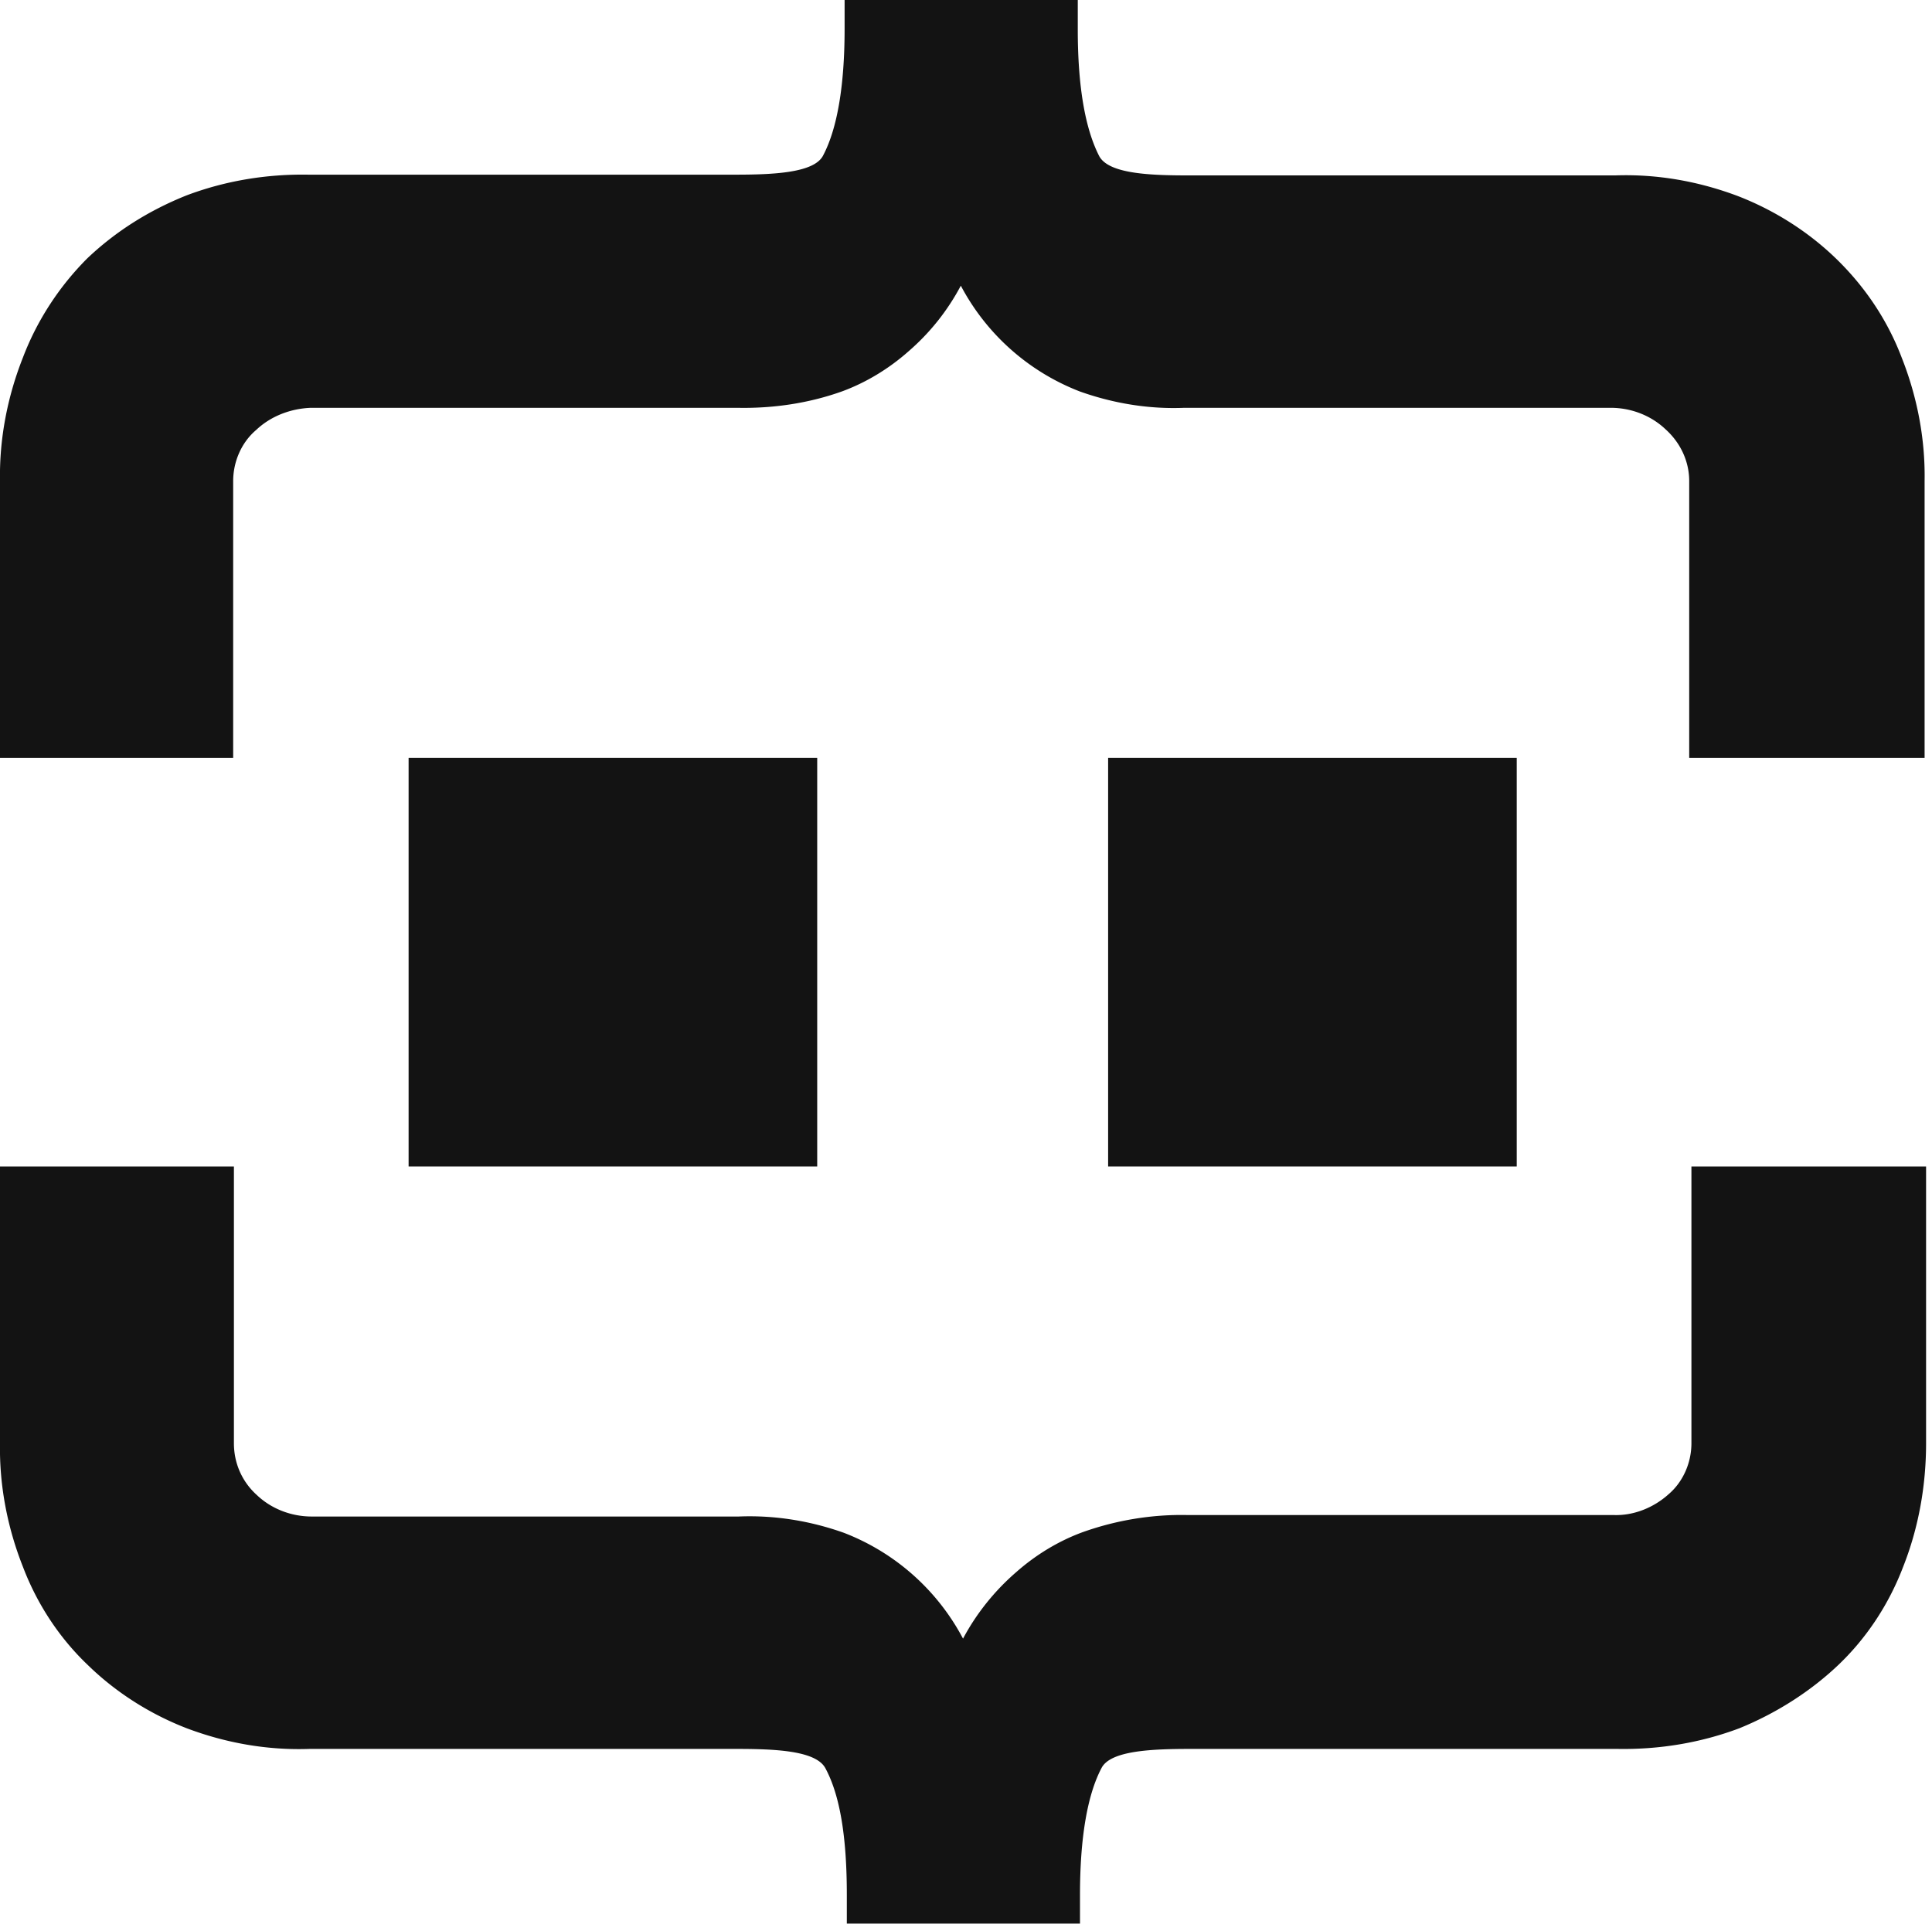 <svg xmlns="http://www.w3.org/2000/svg" fill="none" viewBox="0 0 261 260">
  <path fill="#131313" d="M228.5 157.6V195c0 2.6-1.1 5.2-3.1 6.9-2 1.8-4.7 2.9-7.4 2.8h-57.6c-4.8-.1-9.6.7-14.1 2.3-3.3 1.2-6.4 3.1-9 5.4-2.9 2.5-5.4 5.6-7.2 9a30.67 30.67 0 00-16.1-14.3c-4.5-1.6-9.3-2.4-14.2-2.2H42.1c-2.7 0-5.4-1-7.4-2.9-2-1.8-3.1-4.3-3.1-7v-37.4H0V195c-.1 5.7 1 11.4 3.1 16.7 1.9 5 4.9 9.6 8.8 13.3 3.8 3.7 8.4 6.6 13.3 8.5 5.3 2 10.9 3 16.6 2.8h57.6c5.2 0 10.8.2 12.1 2.6 2 3.7 2.9 9.4 2.9 17.1v3.9h31.5V256c0-7.7 1-13.5 2.9-17.1 1.2-2.4 6.9-2.6 12.1-2.6h57.6c5.6.1 11.2-.8 16.5-2.8 4.9-2 9.5-4.9 13.3-8.5 3.9-3.7 6.9-8.3 8.8-13.3 2.1-5.3 3.1-11 3.1-16.7v-37.4h-31.7z"></path>
  <path fill="#131313" d="M204.9 102.4h-55.2v55.2h55.2v-55.2z"></path>
  <path fill="#131313" d="M110.4 102.4H55.2v55.2h55.2v-55.2z"></path>
  <path fill="#131313" d="M256.9 48.3c-1.9-5-4.9-9.5-8.8-13.3-3.8-3.7-8.4-6.6-13.3-8.5-5.3-2-10.9-3-16.6-2.8h-57.6c-5.2 0-10.8-.2-12.1-2.6-1.9-3.7-2.9-9.4-2.9-17.1V0h-31.5v3.9c0 7.7-1 13.5-2.9 17.1-1.2 2.4-6.9 2.6-12 2.6H41.7c-5.6-.1-11.2.8-16.5 2.8-5 2-9.5 4.8-13.4 8.5C8 38.7 5 43.3 3.1 48.3 1 53.6-.1 59.3 0 65v37.4h31.5V65c0-2.6 1.1-5.2 3.1-6.9 2-1.9 4.7-2.9 7.4-3h57.6c4.8.1 9.6-.6 14.1-2.2 3.3-1.2 6.4-3.1 9-5.4 2.9-2.5 5.3-5.5 7.1-8.9a30.67 30.67 0 0016.1 14.3c4.5 1.6 9.3 2.4 14.1 2.2h57.6c2.7 0 5.4 1 7.4 2.9 2 1.8 3.2 4.3 3.2 7v37.4H260V65c.1-5.7-1-11.4-3.1-16.7z"></path>
</svg>
